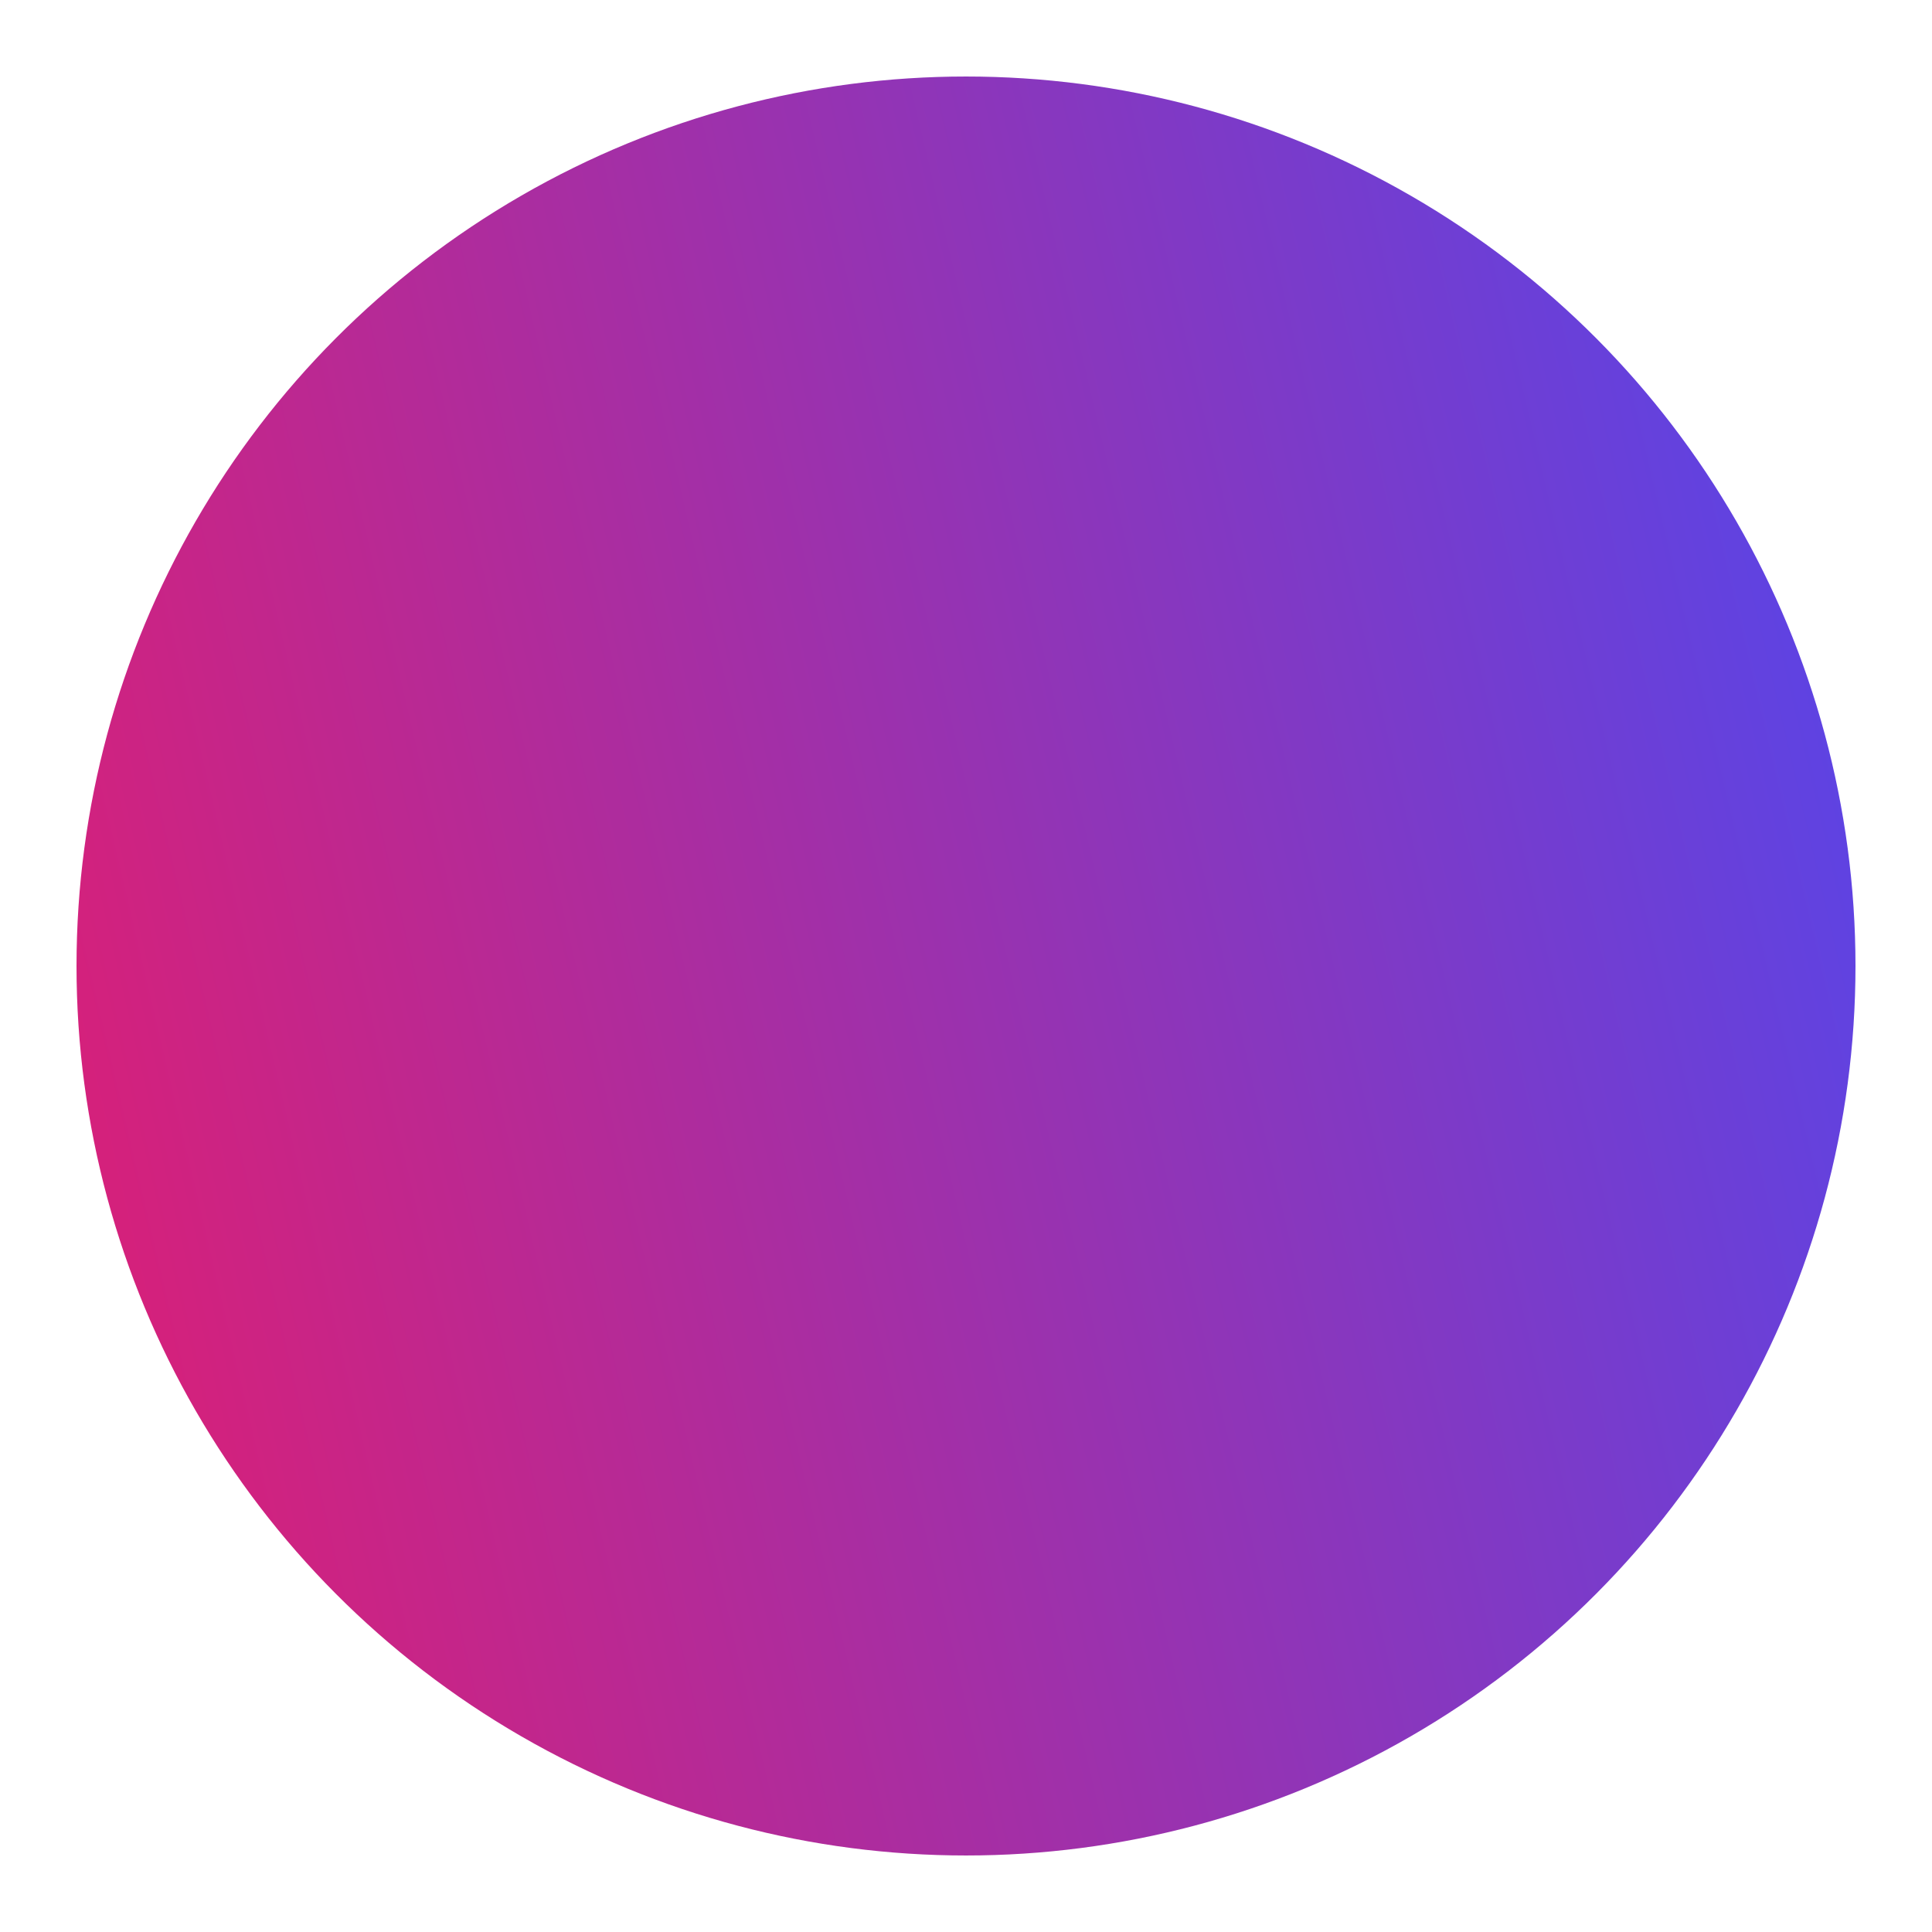 <?xml version="1.0" encoding="UTF-8"?> <svg xmlns="http://www.w3.org/2000/svg" width="101" height="101" viewBox="0 0 101 101" fill="none"> <g filter="url(#filter0_f_166_304)"> <circle cx="50.5" cy="50.5" r="46.5" fill="url(#paint0_linear_166_304)"></circle> </g> <defs> <filter id="filter0_f_166_304" x="0" y="0" width="101" height="101" filterUnits="userSpaceOnUse" color-interpolation-filters="sRGB"> <feFlood flood-opacity="0" result="BackgroundImageFix"></feFlood> <feBlend mode="normal" in="SourceGraphic" in2="BackgroundImageFix" result="shape"></feBlend> <feGaussianBlur stdDeviation="2" result="effect1_foregroundBlur_166_304"></feGaussianBlur> </filter> <linearGradient id="paint0_linear_166_304" x1="97" y1="4" x2="-12.935" y2="29.827" gradientUnits="userSpaceOnUse"> <stop stop-color="#5346EC"></stop> <stop offset="1" stop-color="#E21D70"></stop> </linearGradient> </defs> </svg> 